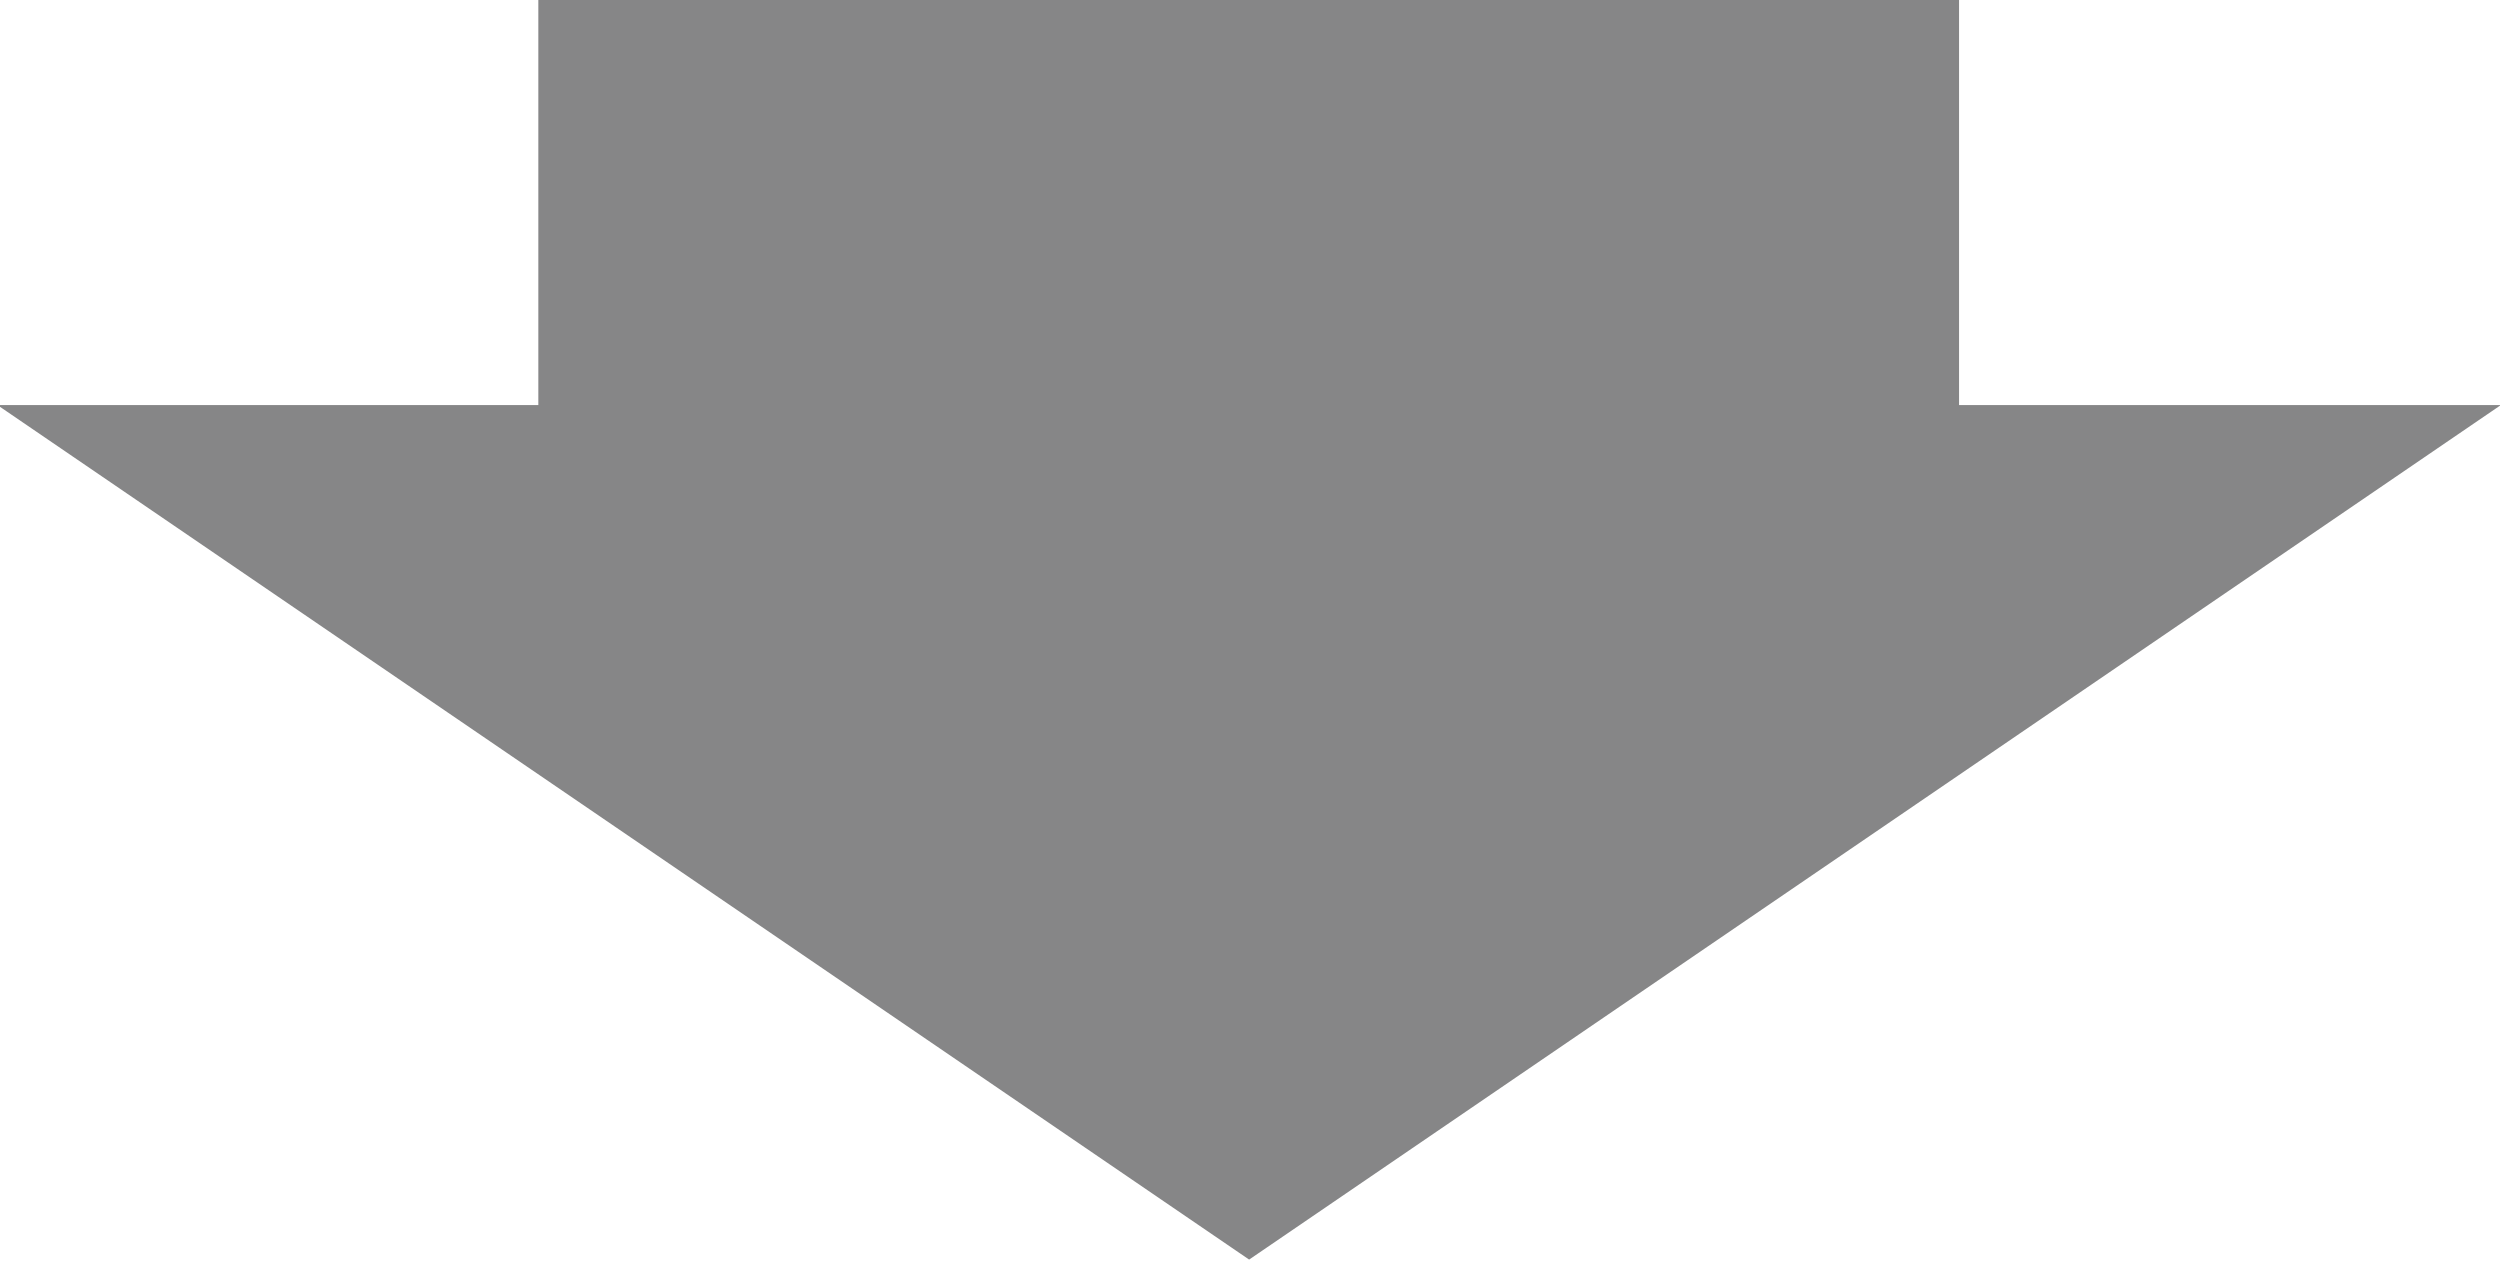 <?xml version="1.0" encoding="utf-8"?>
<!-- Generator: Adobe Illustrator 27.0.1, SVG Export Plug-In . SVG Version: 6.00 Build 0)  -->
<svg version="1.1" id="レイヤー_1" xmlns="http://www.w3.org/2000/svg" xmlns:xlink="http://www.w3.org/1999/xlink" x="0px"
	 y="0px" viewBox="0 0 287 145" style="enable-background:new 0 0 287 145;" xml:space="preserve">
<style type="text/css">
	.st0{fill:#868687;}
</style>
<polygon class="st0" points="224.9,46.5 224.9,0 61.8,0 61.8,46.5 -0.3,46.5 143.4,144.6 287.1,46.5 "/>
</svg>
